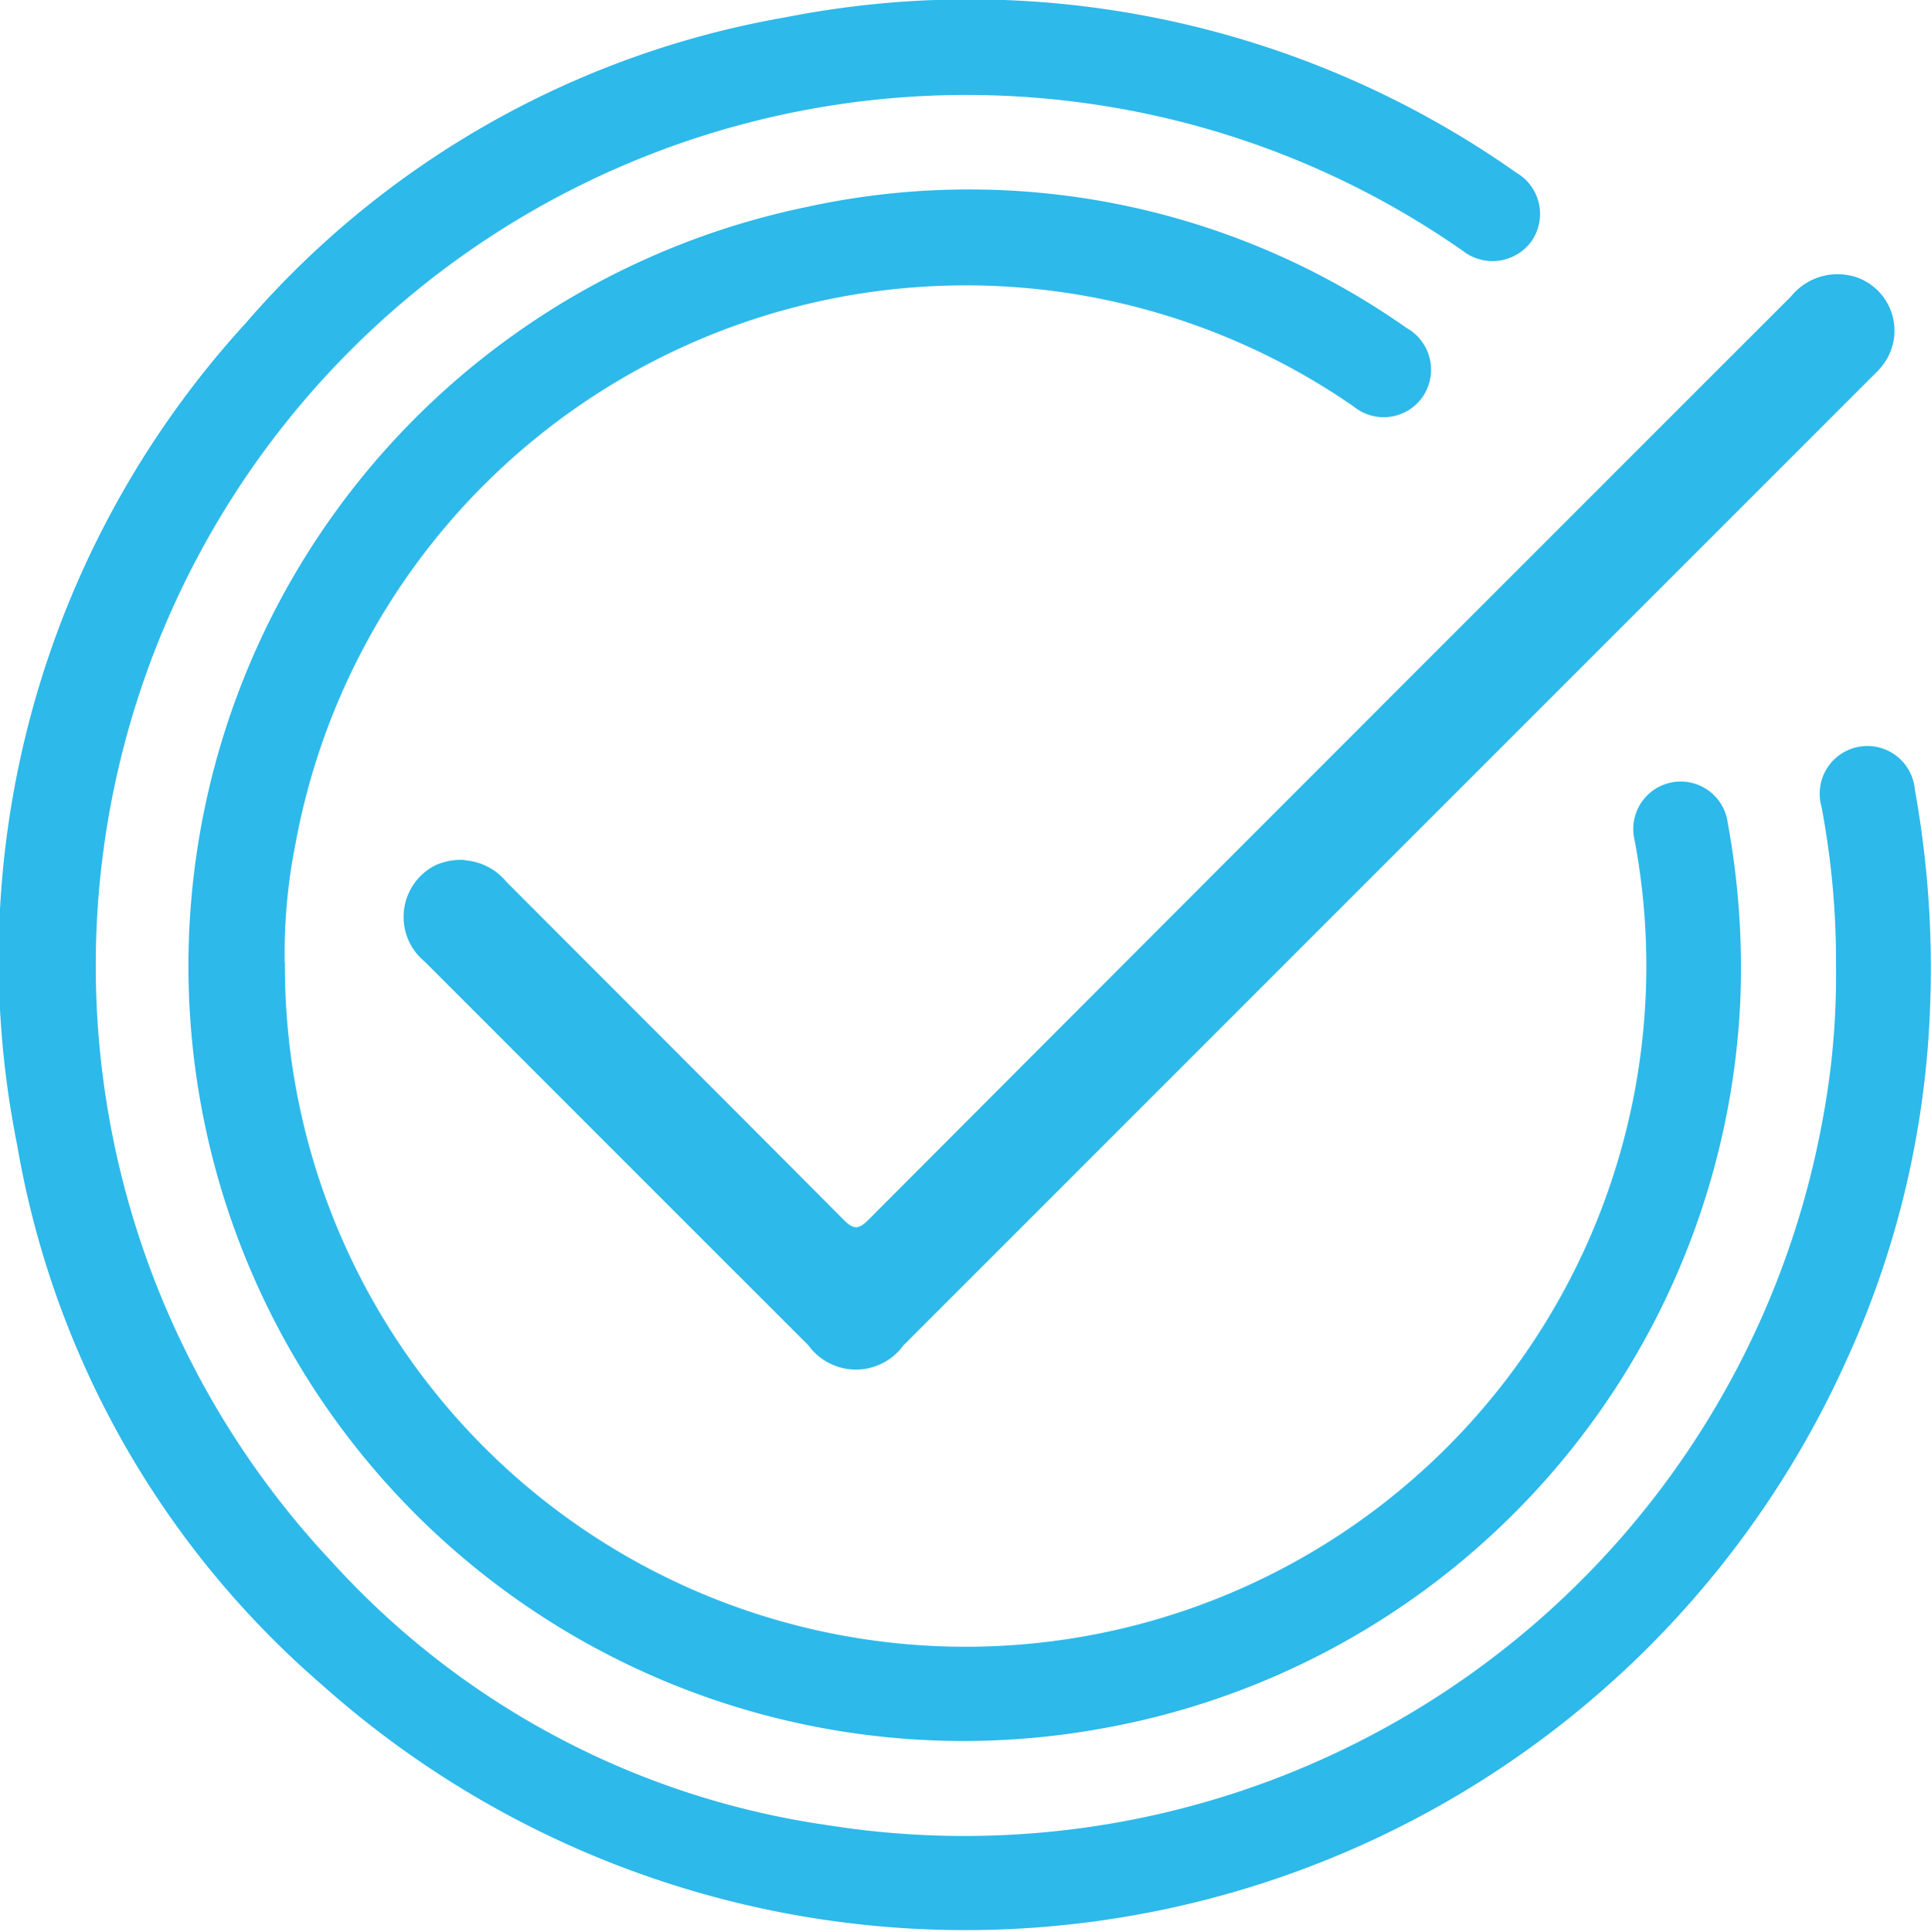 <svg xmlns="http://www.w3.org/2000/svg" width="38.689" height="38.708" viewBox="0 0 38.689 38.708"><defs><style>.a{fill:#2db9ea;fill-rule:evenodd;}</style></defs><g transform="translate(-975.668 -7194.342)"><path class="a" d="M1721.509,145.795a16.648,16.648,0,0,0-.291-3.219.955.955,0,1,1,1.871-.337,20.061,20.061,0,0,1,.307,4.285,18.591,18.591,0,0,1-1.685,7.16,19.361,19.361,0,0,1-30.553,6.472,18.374,18.374,0,0,1-6.091-10.8,18.882,18.882,0,0,1,4.582-16.469,18.459,18.459,0,0,1,10.815-6.124,19.041,19.041,0,0,1,14.647,3.118.955.955,0,0,1,.292,1.375.966.966,0,0,1-1.374.184,17.3,17.3,0,0,0-7.062-2.881,17.444,17.444,0,0,0-15.6,29.143,16.577,16.577,0,0,0,9.928,5.278,17.476,17.476,0,0,0,19.936-14.079,15.592,15.592,0,0,0,.278-3.11" transform="translate(-709.055 7067.925)"/><path class="a" d="M1689.022,144.293a13.639,13.639,0,1,0,27.042-2.458.95.95,0,1,1,1.866-.345,16.032,16.032,0,0,1,.251,3.6,15.535,15.535,0,0,1-12.841,14.556,15.526,15.526,0,0,1-5.885-30.486,15.237,15.237,0,0,1,12.038,2.417.96.96,0,0,1,.334,1.369.951.951,0,0,1-1.393.205,13.656,13.656,0,0,0-21.2,8.761,11.225,11.225,0,0,0-.216,2.385" transform="translate(-707.646 7069.333)"/><path class="a" d="M1691.036,141.615a1.193,1.193,0,0,1,.83.431c2.245,2.251,4.5,4.5,6.741,6.755.212.215.312.223.528,0q9.229-9.248,18.47-18.483a1.2,1.2,0,0,1,1.312-.383,1.132,1.132,0,0,1,.493,1.8c-.065.079-.145.153-.219.227l-19.372,19.372a1.175,1.175,0,0,1-1.9,0q-3.846-3.844-7.69-7.69a1.158,1.158,0,0,1,.226-1.935,1.239,1.239,0,0,1,.579-.1" transform="translate(-706.052 7069.962)"/></g></svg>